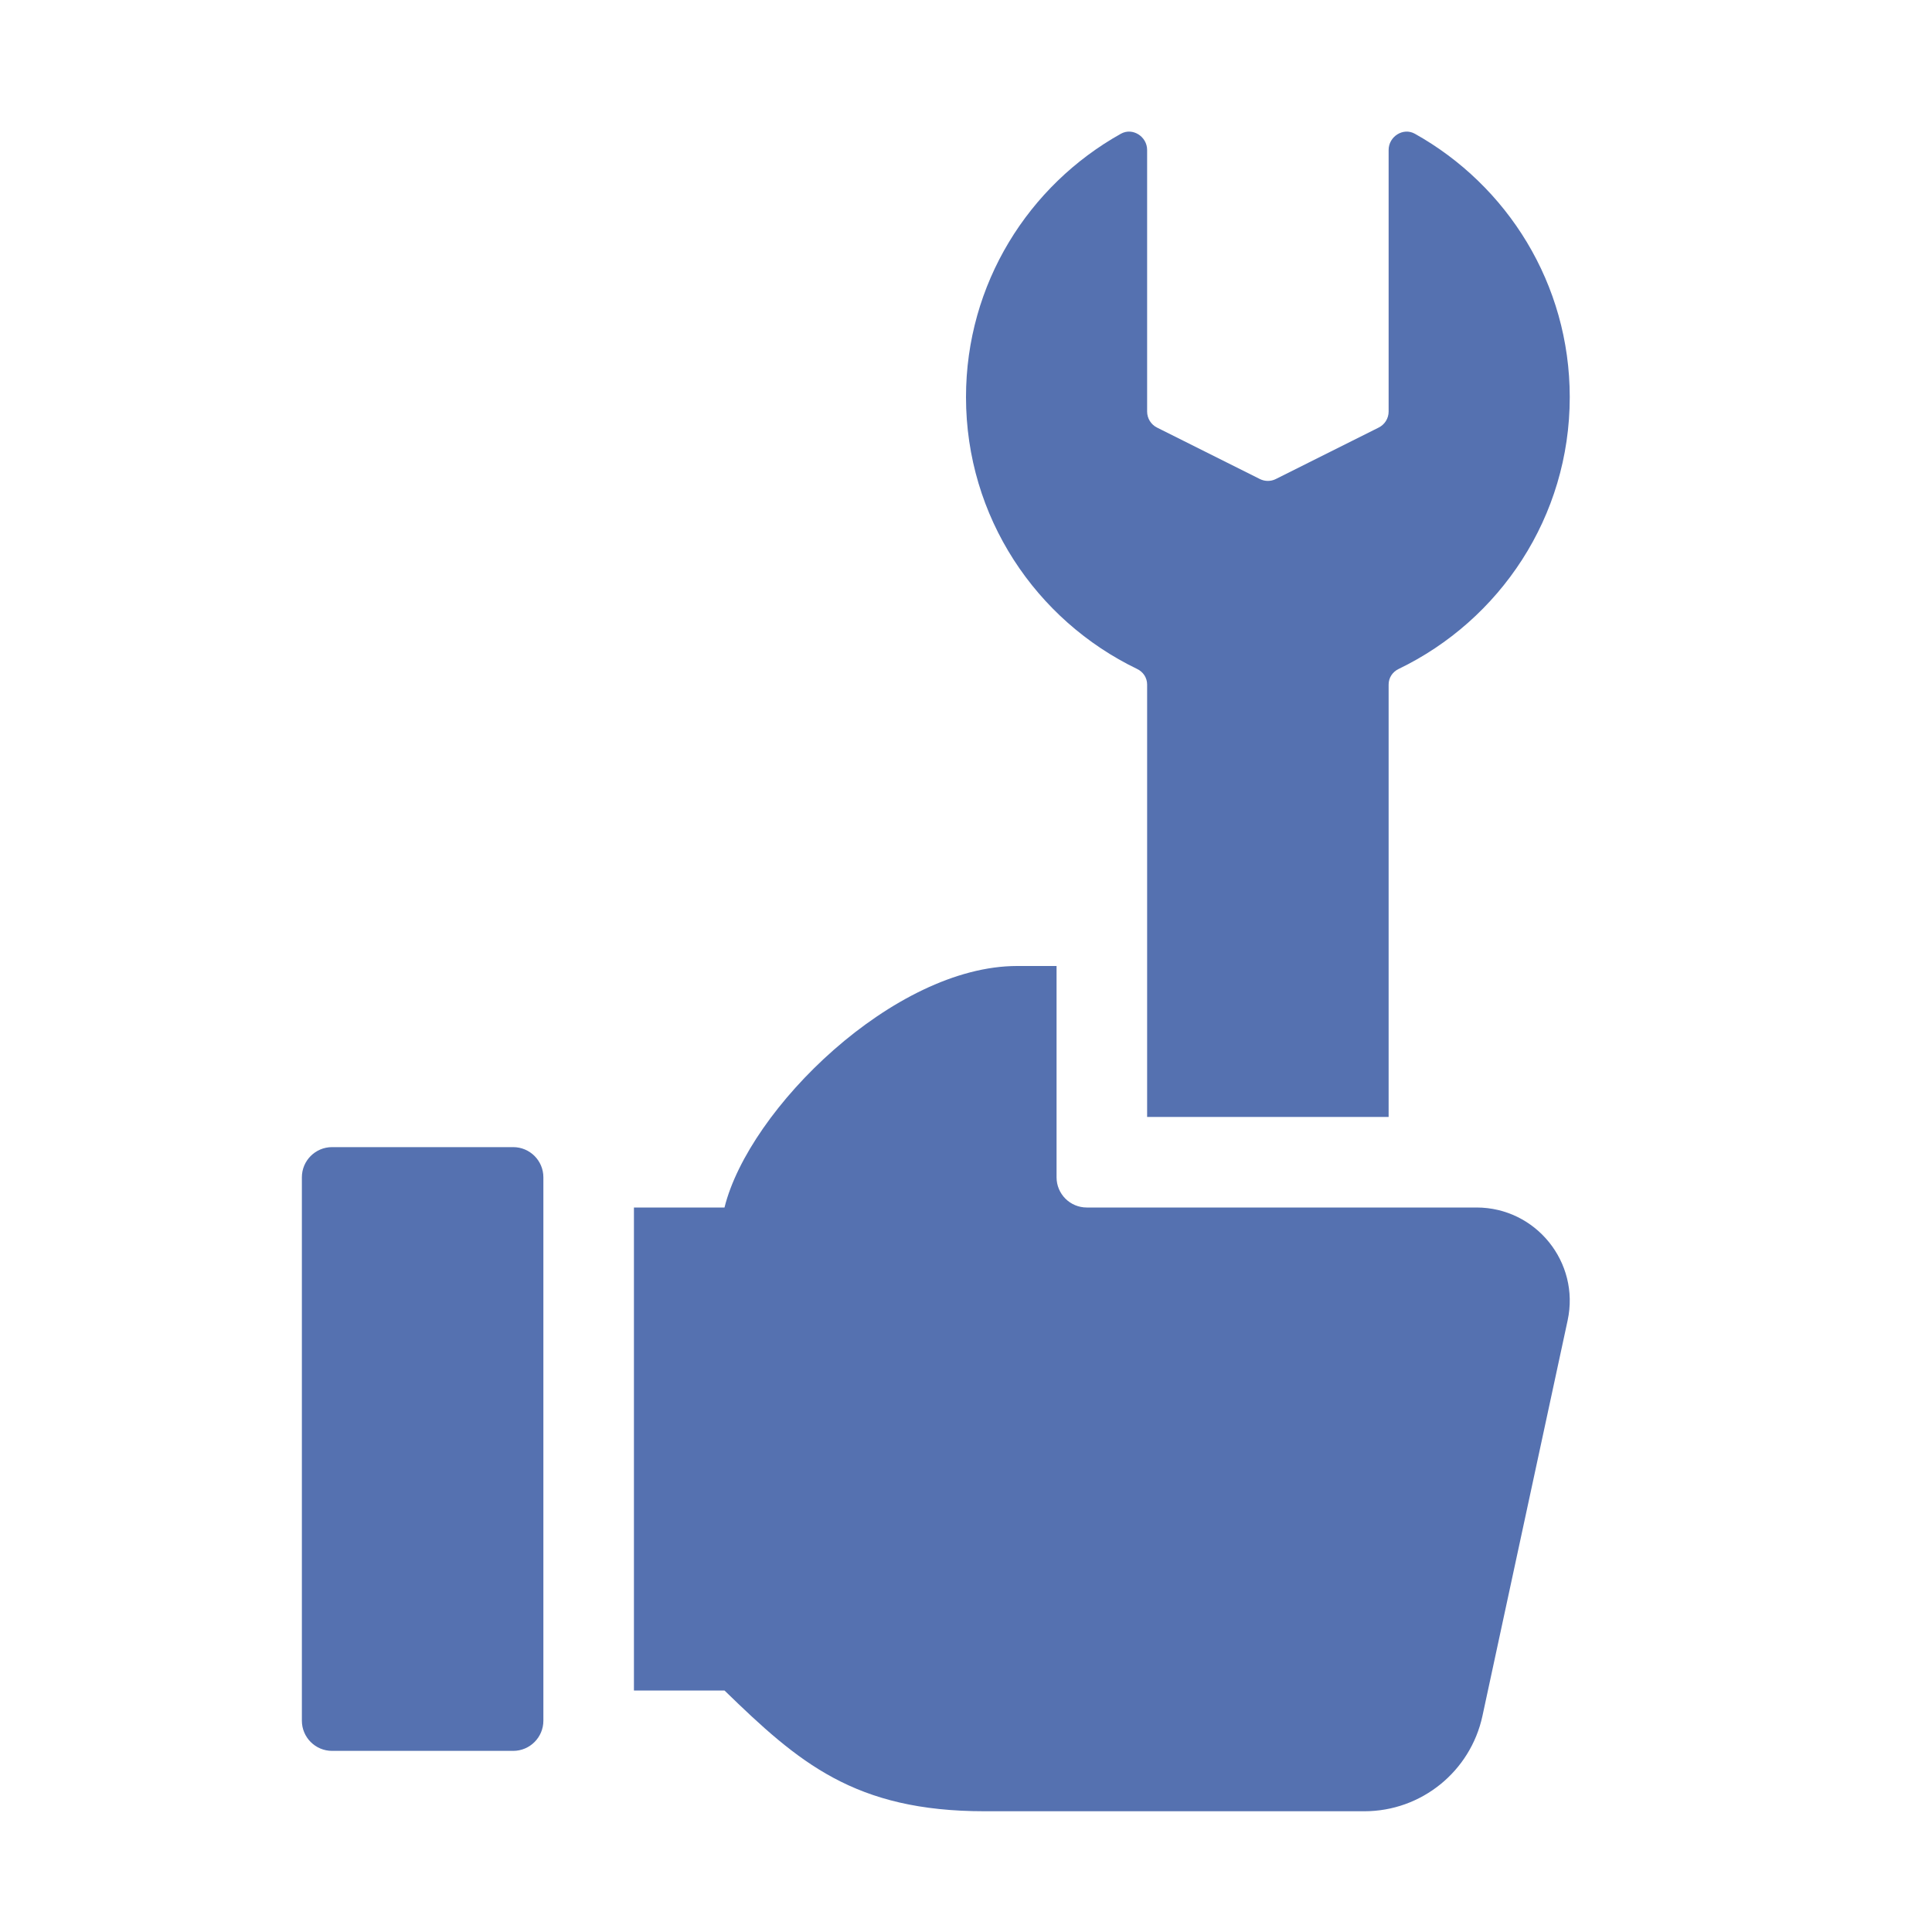 <?xml version="1.0" encoding="UTF-8"?> <svg xmlns="http://www.w3.org/2000/svg" viewBox="0 0 32.00 32.00" data-guides="{&quot;vertical&quot;:[],&quot;horizontal&quot;:[]}"><path fill="#5571b0" stroke="none" fill-opacity="1" stroke-width="1" stroke-opacity="1" color="rgb(51, 51, 51)" id="tSvg79ae2f761e" title="Path 3" d="M5.5 19C6.5 19 7.5 19 8.5 19C8.776 19 9 19.224 9 19.5C9 22.5 9 25.5 9 28.5C9 28.776 8.776 29 8.5 29C7.5 29 6.5 29 5.5 29C5.224 29 5 28.776 5 28.5C5 25.5 5 22.5 5 19.5C5 19.224 5.224 19 5.5 19Z"></path><path fill="#5571b0" stroke="none" fill-opacity="1" stroke-width="1" stroke-opacity="1" color="rgb(51, 51, 51)" id="tSvg11e39085789" title="Path 4" d="M25.965 21.87C25.495 24.054 25.024 26.237 24.554 28.421C24.355 29.342 23.541 30 22.599 30C20.502 30 18.405 30 16.308 30C14.155 30 13.229 29.195 12 28C11.5 28 11 28 10.5 28C10.5 25.333 10.5 22.667 10.5 20C11 20 11.5 20 12 20C12.404 18.368 14.81 16 16.846 16C17.064 16 17.282 16 17.5 16C17.5 17.167 17.5 18.333 17.5 19.5C17.5 19.776 17.724 20 18 20C20.152 20 22.303 20 24.455 20C25.439 20 26.172 20.908 25.965 21.87Z"></path><path fill="#5571b0" stroke="none" fill-opacity="1" stroke-width="1" stroke-opacity="1" color="rgb(51, 51, 51)" id="tSvg803b3d19c3" title="Path 5" d="M23.434 2.215C24.964 3.07 26 4.701 26 6.578C26 8.562 24.841 10.272 23.166 11.08C23.065 11.128 23 11.226 23 11.338C23 13.725 23 16.113 23 18.5C21.667 18.5 20.333 18.5 19 18.5C19 16.113 19 13.725 19 11.338C19 11.226 18.935 11.128 18.834 11.08C17.159 10.272 16 8.562 16 6.578C16 4.701 17.036 3.07 18.566 2.215C18.76 2.107 19 2.262 19 2.484C19 3.928 19 5.373 19 6.817C19 6.929 19.064 7.032 19.164 7.082C19.732 7.366 20.299 7.65 20.867 7.934C20.951 7.976 21.049 7.976 21.132 7.934C21.7 7.65 22.267 7.366 22.835 7.082C22.936 7.032 23 6.929 23 6.817C23 5.373 23 3.928 23 2.484C23 2.262 23.24 2.107 23.434 2.215Z"></path><defs></defs></svg> 